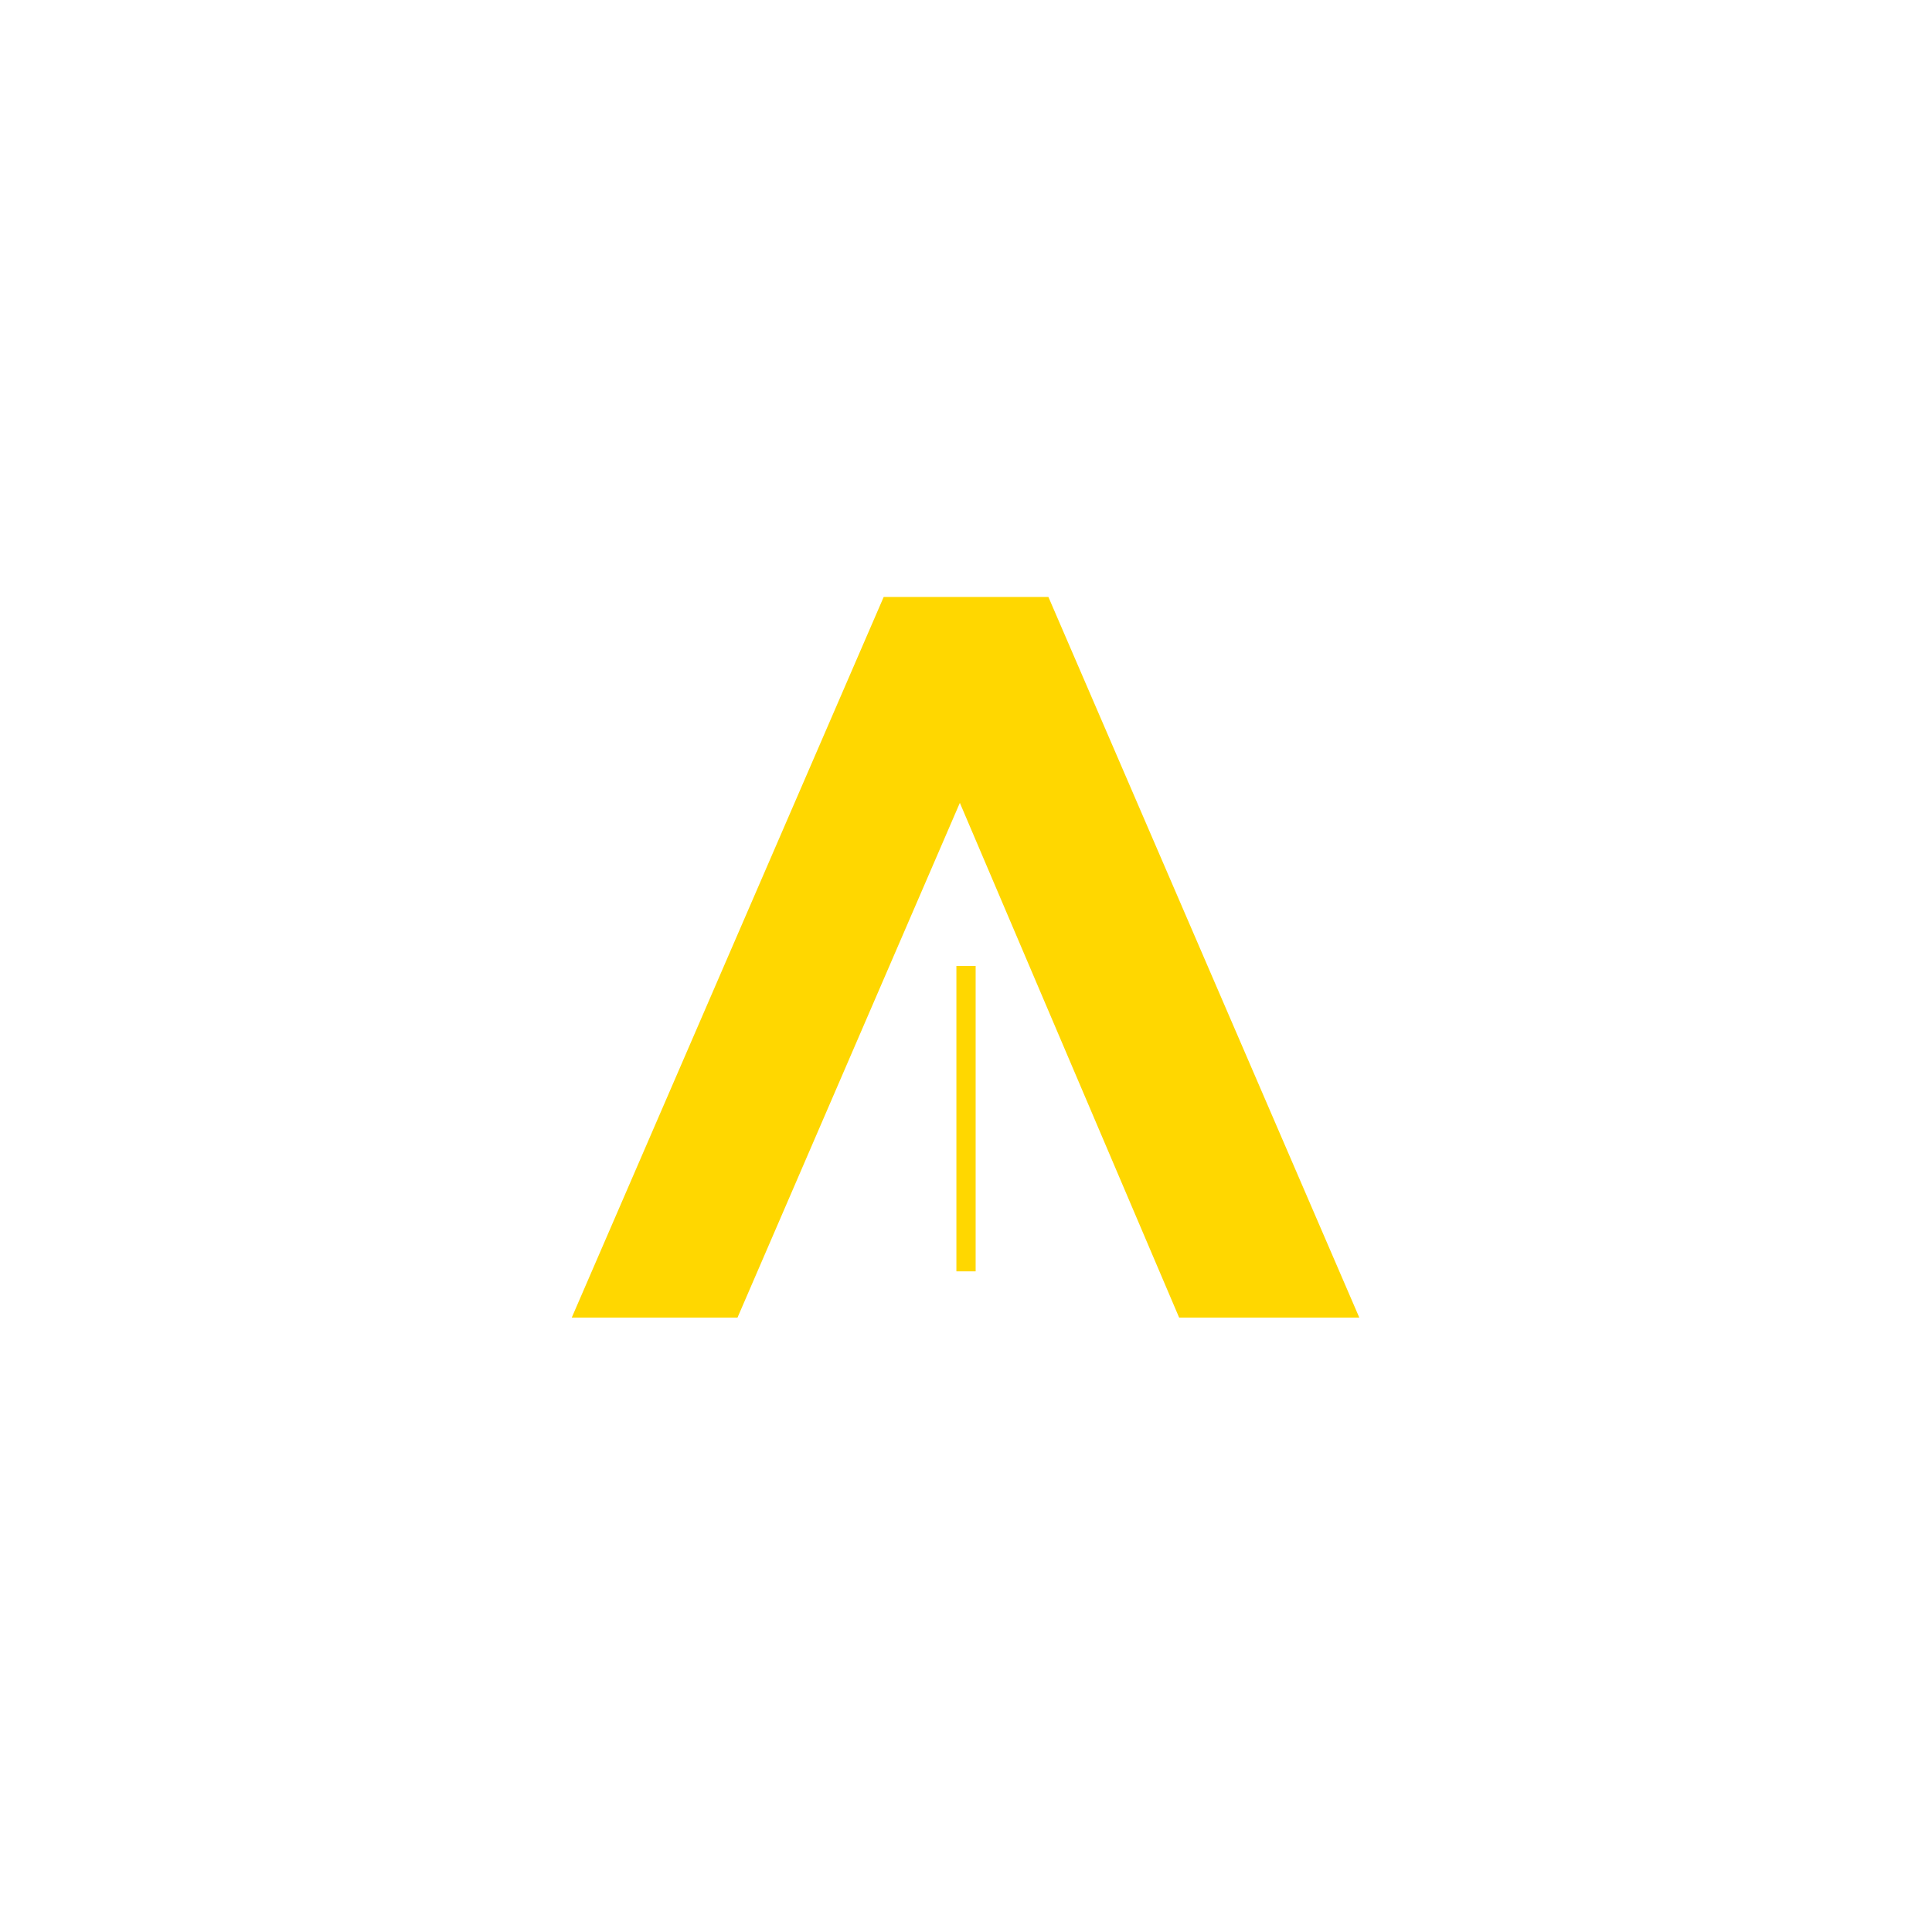 <svg xmlns="http://www.w3.org/2000/svg" xmlns:xlink="http://www.w3.org/1999/xlink" width="500" zoomAndPan="magnify" viewBox="0 0 375 375" height="500" preserveAspectRatio="xMidYMid meet" version="1.2"><defs/><g id="823ed1f277"><g style="fill:#ffd700;fill-opacity:1;"><g transform="translate(262.041, 115.867)"><path style="stroke:none" d="M -151.062 139.875 L -90.516 0 L -58.547 0 L 1.797 139.875 L -33.172 139.875 L -75.734 39.969 L -118.891 139.875 Z M -151.062 139.875 "/></g></g><path style="fill:none;stroke-width:5;stroke-linecap:butt;stroke-linejoin:miter;stroke:#ffd700;stroke-opacity:1;stroke-miterlimit:4;" d="M 0 2.5 L 79.339 2.5 " transform="matrix(0,0.747,-0.747,0,189.371,187.504)"/></g></svg>